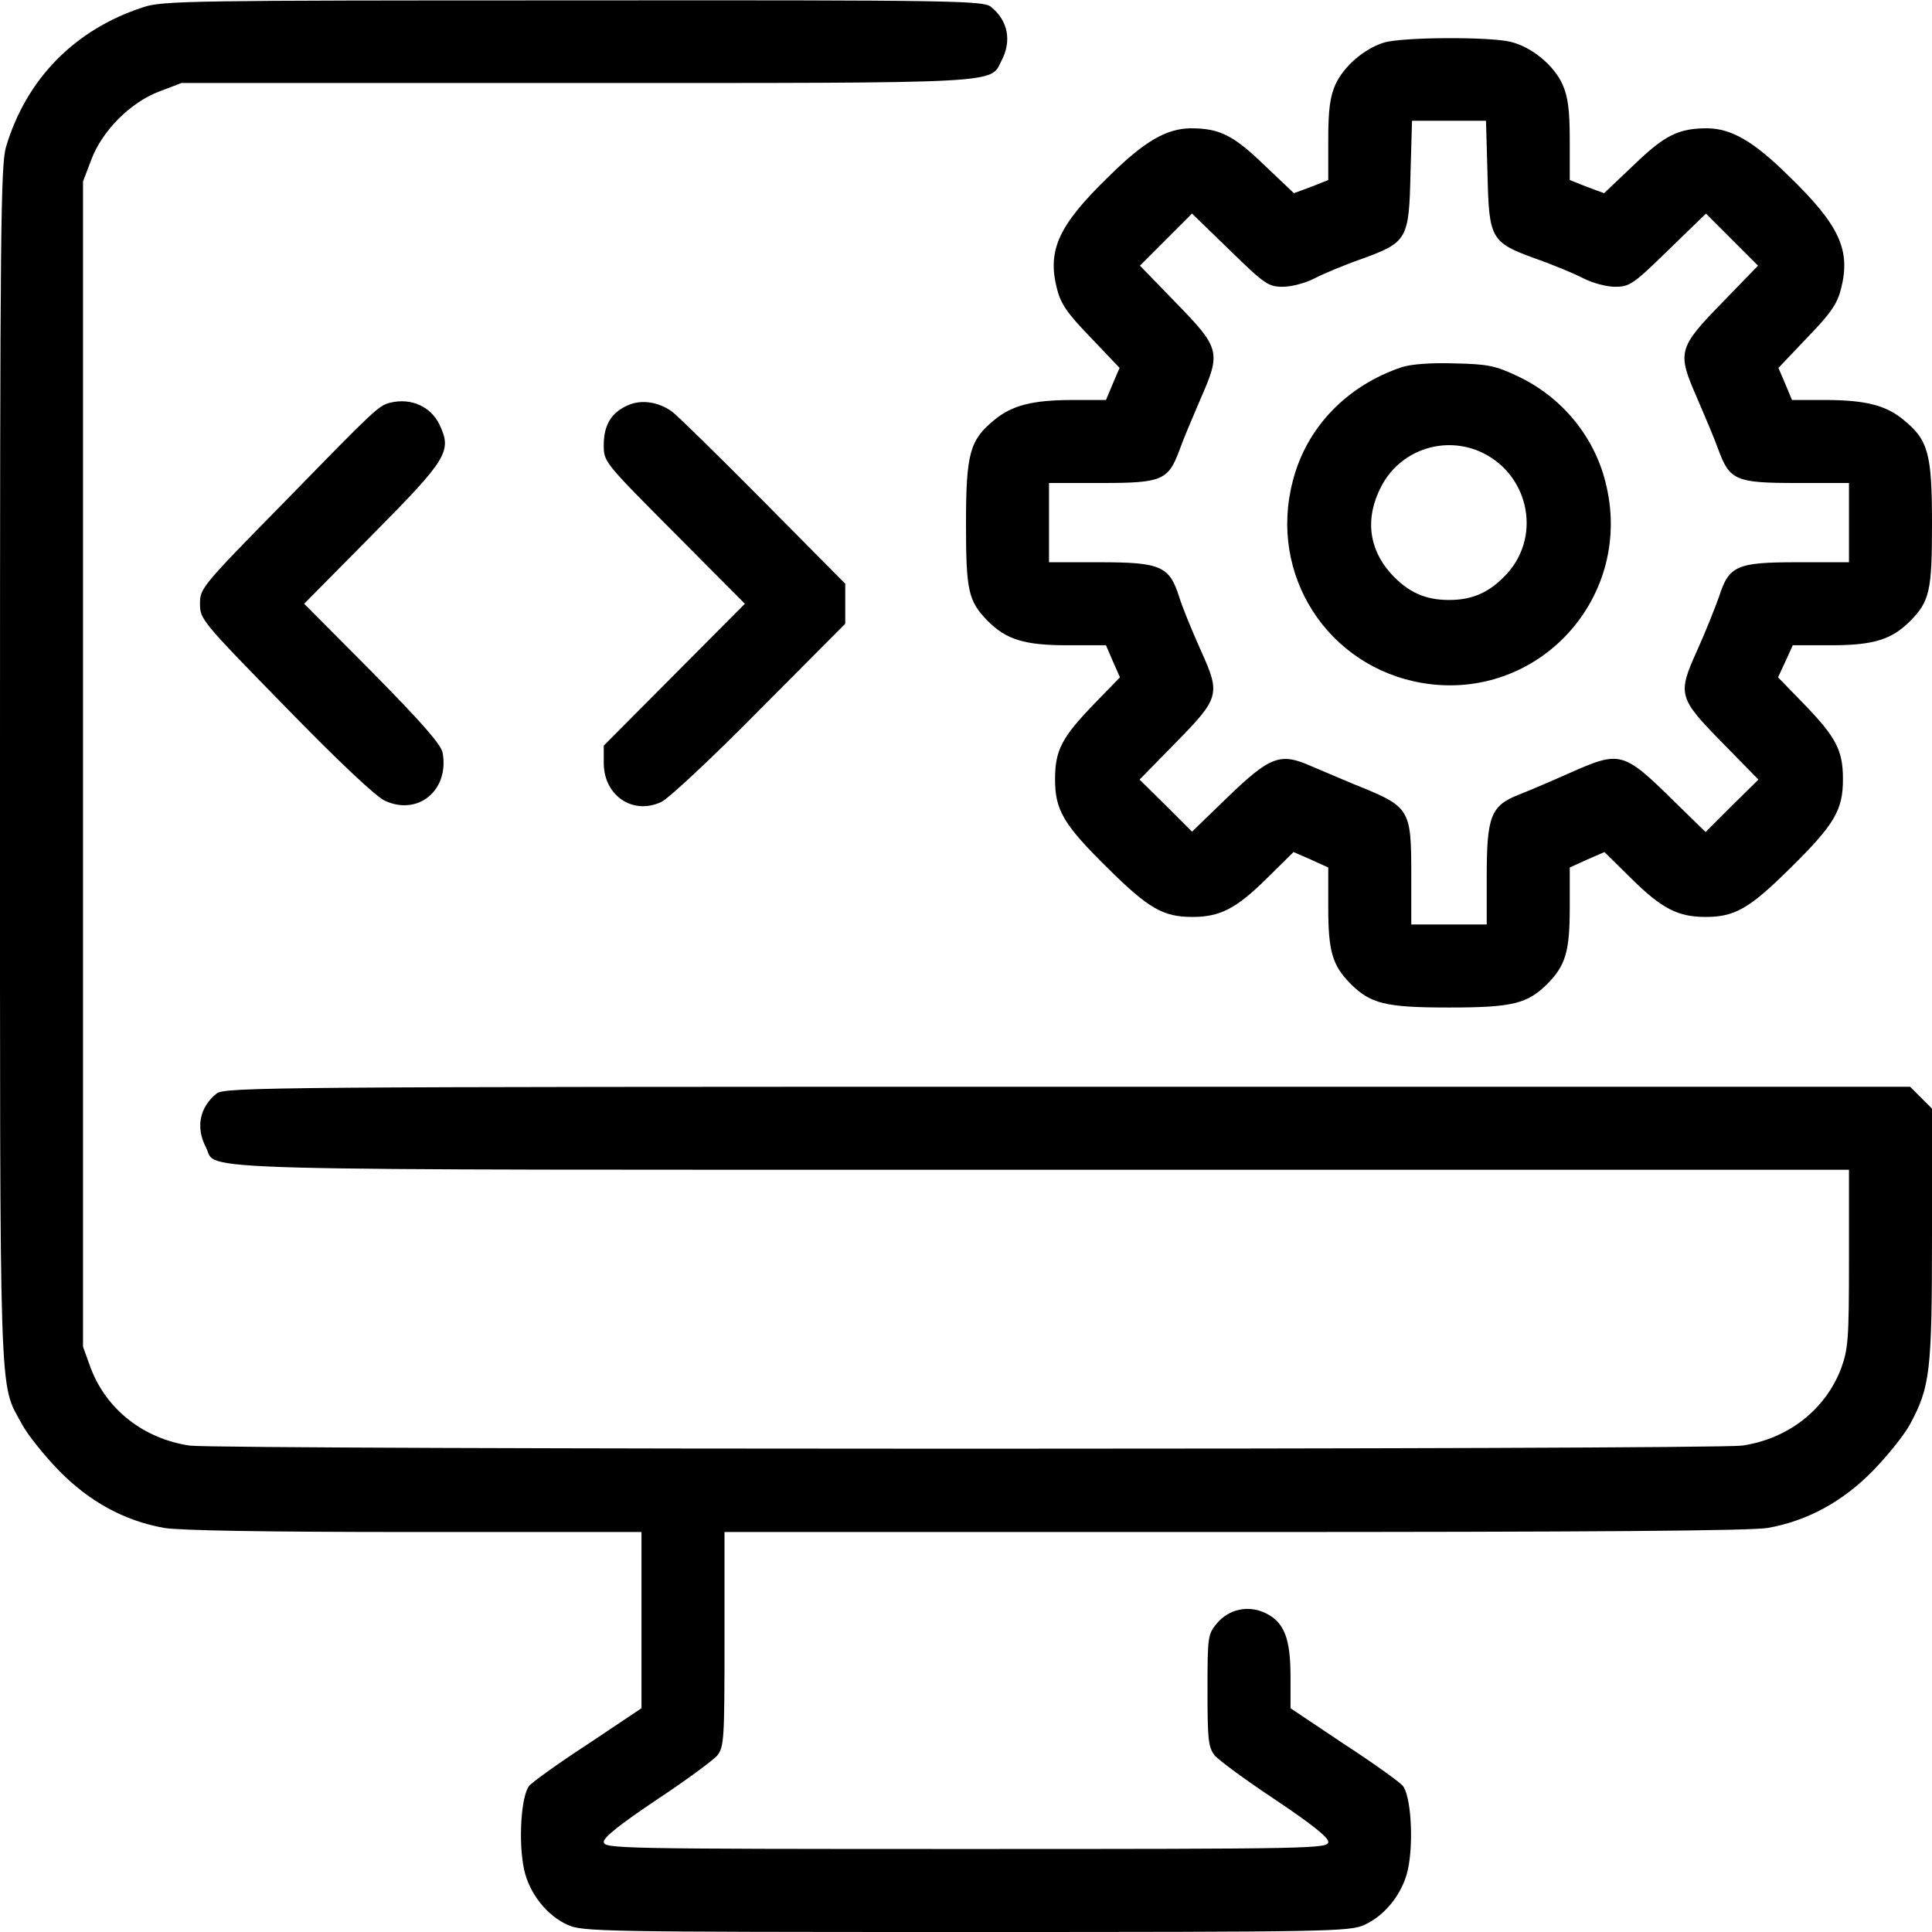<?xml version="1.0" encoding="UTF-8" standalone="no"?> <svg xmlns="http://www.w3.org/2000/svg" version="1.0" width="512pt" height="512pt" viewBox="0 0 512 512" preserveAspectRatio="xMidYMid meet"><g transform="translate(0,512) scale(0.1,-0.1)" fill="#000000" stroke="none"><path d="M380 5101 c-182 -59 -310 -190 -364 -370 -14 -49 -16 -210 -16 -1636 0 -1730 -3 -1636 58 -1749 15 -28 59 -83 98 -123 80 -82 173 -133 278 -152 39 -7 270 -11 663 -11 l603 0 0 -234 0 -233 -139 -93 c-77 -50 -148 -101 -158 -112 -22 -25 -30 -149 -14 -223 14 -63 60 -121 115 -146 39 -18 90 -19 1056 -19 966 0 1017 1 1056 19 55 25 101 83 115 146 16 74 8 198 -14 223 -10 11 -81 62 -158 112 l-139 93 0 84 c0 102 -17 144 -66 168 -46 22 -97 11 -129 -27 -24 -29 -25 -34 -25 -177 0 -131 2 -151 19 -173 11 -13 83 -66 160 -117 97 -65 141 -100 141 -112 0 -18 -31 -19 -960 -19 -929 0 -960 1 -960 19 0 12 44 47 141 112 77 51 149 104 160 117 18 23 19 44 19 308 l0 284 1353 0 c935 0 1372 3 1413 11 105 19 198 70 278 152 39 40 83 95 98 123 53 99 58 138 58 502 l0 334 -29 29 -29 29 -2234 0 c-2101 0 -2234 -1 -2254 -18 -45 -36 -56 -90 -28 -143 32 -63 -120 -59 2219 -59 l2135 0 0 -235 c0 -215 -2 -239 -21 -292 -42 -109 -140 -186 -262 -204 -82 -11 -4032 -11 -4114 0 -122 18 -220 95 -262 204 l-21 58 0 1544 0 1544 22 58 c29 77 104 152 181 181 l58 22 1045 0 c1144 0 1097 -2 1128 59 28 53 17 107 -28 143 -20 16 -93 18 -1106 17 -1013 0 -1089 -1 -1140 -18z"></path><path d="M3667 5007 c-53 -17 -106 -63 -128 -111 -14 -32 -19 -65 -19 -147 l0 -106 -45 -18 -46 -17 -79 75 c-82 79 -118 97 -195 97 -64 -1 -122 -34 -217 -128 -133 -129 -163 -195 -137 -297 10 -40 27 -65 89 -129 l77 -81 -18 -42 -18 -43 -86 0 c-109 0 -163 -14 -210 -53 -65 -53 -75 -89 -75 -275 0 -178 6 -205 58 -258 49 -49 97 -64 210 -64 l103 0 18 -42 19 -43 -68 -70 c-86 -89 -104 -123 -104 -200 0 -82 22 -120 141 -237 107 -106 146 -128 223 -128 73 0 116 22 196 101 l72 71 46 -20 46 -21 0 -106 c0 -116 11 -153 58 -201 54 -54 92 -64 262 -64 170 0 208 10 262 64 47 48 58 85 58 201 l0 106 46 21 46 20 72 -71 c80 -79 123 -101 196 -101 77 0 116 22 223 128 119 117 141 155 141 237 0 77 -18 111 -104 200 l-68 70 20 43 19 42 102 0 c112 0 160 15 209 64 52 53 58 80 58 258 0 186 -10 222 -75 275 -47 39 -101 53 -210 53 l-86 0 -18 43 -18 42 77 81 c62 64 79 89 89 129 26 102 -4 168 -137 297 -95 94 -153 127 -217 128 -77 0 -113 -18 -195 -97 l-79 -75 -46 17 -45 18 0 106 c0 81 -5 115 -19 147 -23 51 -81 99 -137 113 -56 14 -288 13 -337 -2z m275 -346 c4 -175 8 -183 129 -227 46 -16 103 -40 126 -52 23 -12 61 -22 83 -22 38 0 48 6 141 97 l100 97 69 -69 69 -69 -94 -97 c-119 -122 -121 -132 -67 -255 21 -49 47 -110 56 -136 30 -81 46 -88 207 -88 l139 0 0 -105 0 -105 -136 0 c-163 0 -182 -9 -209 -93 -10 -28 -35 -91 -57 -140 -53 -117 -51 -126 68 -247 l94 -96 -70 -69 -70 -70 -83 81 c-135 133 -143 135 -276 76 -47 -21 -108 -47 -136 -58 -74 -29 -85 -57 -85 -216 l0 -128 -100 0 -100 0 0 125 c0 185 -1 186 -155 248 -33 14 -83 35 -111 47 -81 36 -108 26 -221 -83 l-94 -91 -69 69 -70 69 94 96 c119 121 121 130 68 247 -22 49 -48 112 -57 141 -26 82 -49 92 -212 92 l-133 0 0 105 0 105 139 0 c161 0 177 7 207 88 9 26 35 87 56 136 54 123 52 133 -67 255 l-94 97 69 69 69 69 100 -97 c93 -91 103 -97 141 -97 22 0 60 10 83 22 23 12 80 36 126 52 121 44 125 52 129 227 l4 139 98 0 98 0 4 -139z"></path><path d="M3715 4147 c-146 -49 -253 -160 -289 -302 -65 -248 92 -492 343 -535 309 -52 565 230 485 535 -31 121 -117 224 -232 278 -59 28 -79 32 -167 34 -63 2 -115 -2 -140 -10z m203 -222 c131 -55 170 -221 76 -325 -45 -49 -90 -70 -154 -70 -64 0 -109 21 -154 70 -59 66 -69 147 -26 230 48 94 160 135 258 95z"></path><path d="M1035 4053 c-32 -8 -39 -15 -278 -260 -223 -227 -227 -232 -227 -273 0 -41 4 -46 226 -273 140 -144 241 -239 264 -249 88 -41 171 28 153 127 -4 22 -55 80 -186 213 l-181 182 181 183 c199 201 211 221 178 291 -23 49 -76 72 -130 59z"></path><path d="M1664 4046 c-44 -19 -64 -53 -64 -105 0 -45 0 -45 187 -233 l187 -188 -187 -188 -187 -188 0 -46 c0 -87 78 -139 153 -103 19 9 136 118 260 244 l227 228 0 53 0 53 -217 219 c-120 121 -229 228 -243 238 -36 25 -80 32 -116 16z"></path></g></svg> 